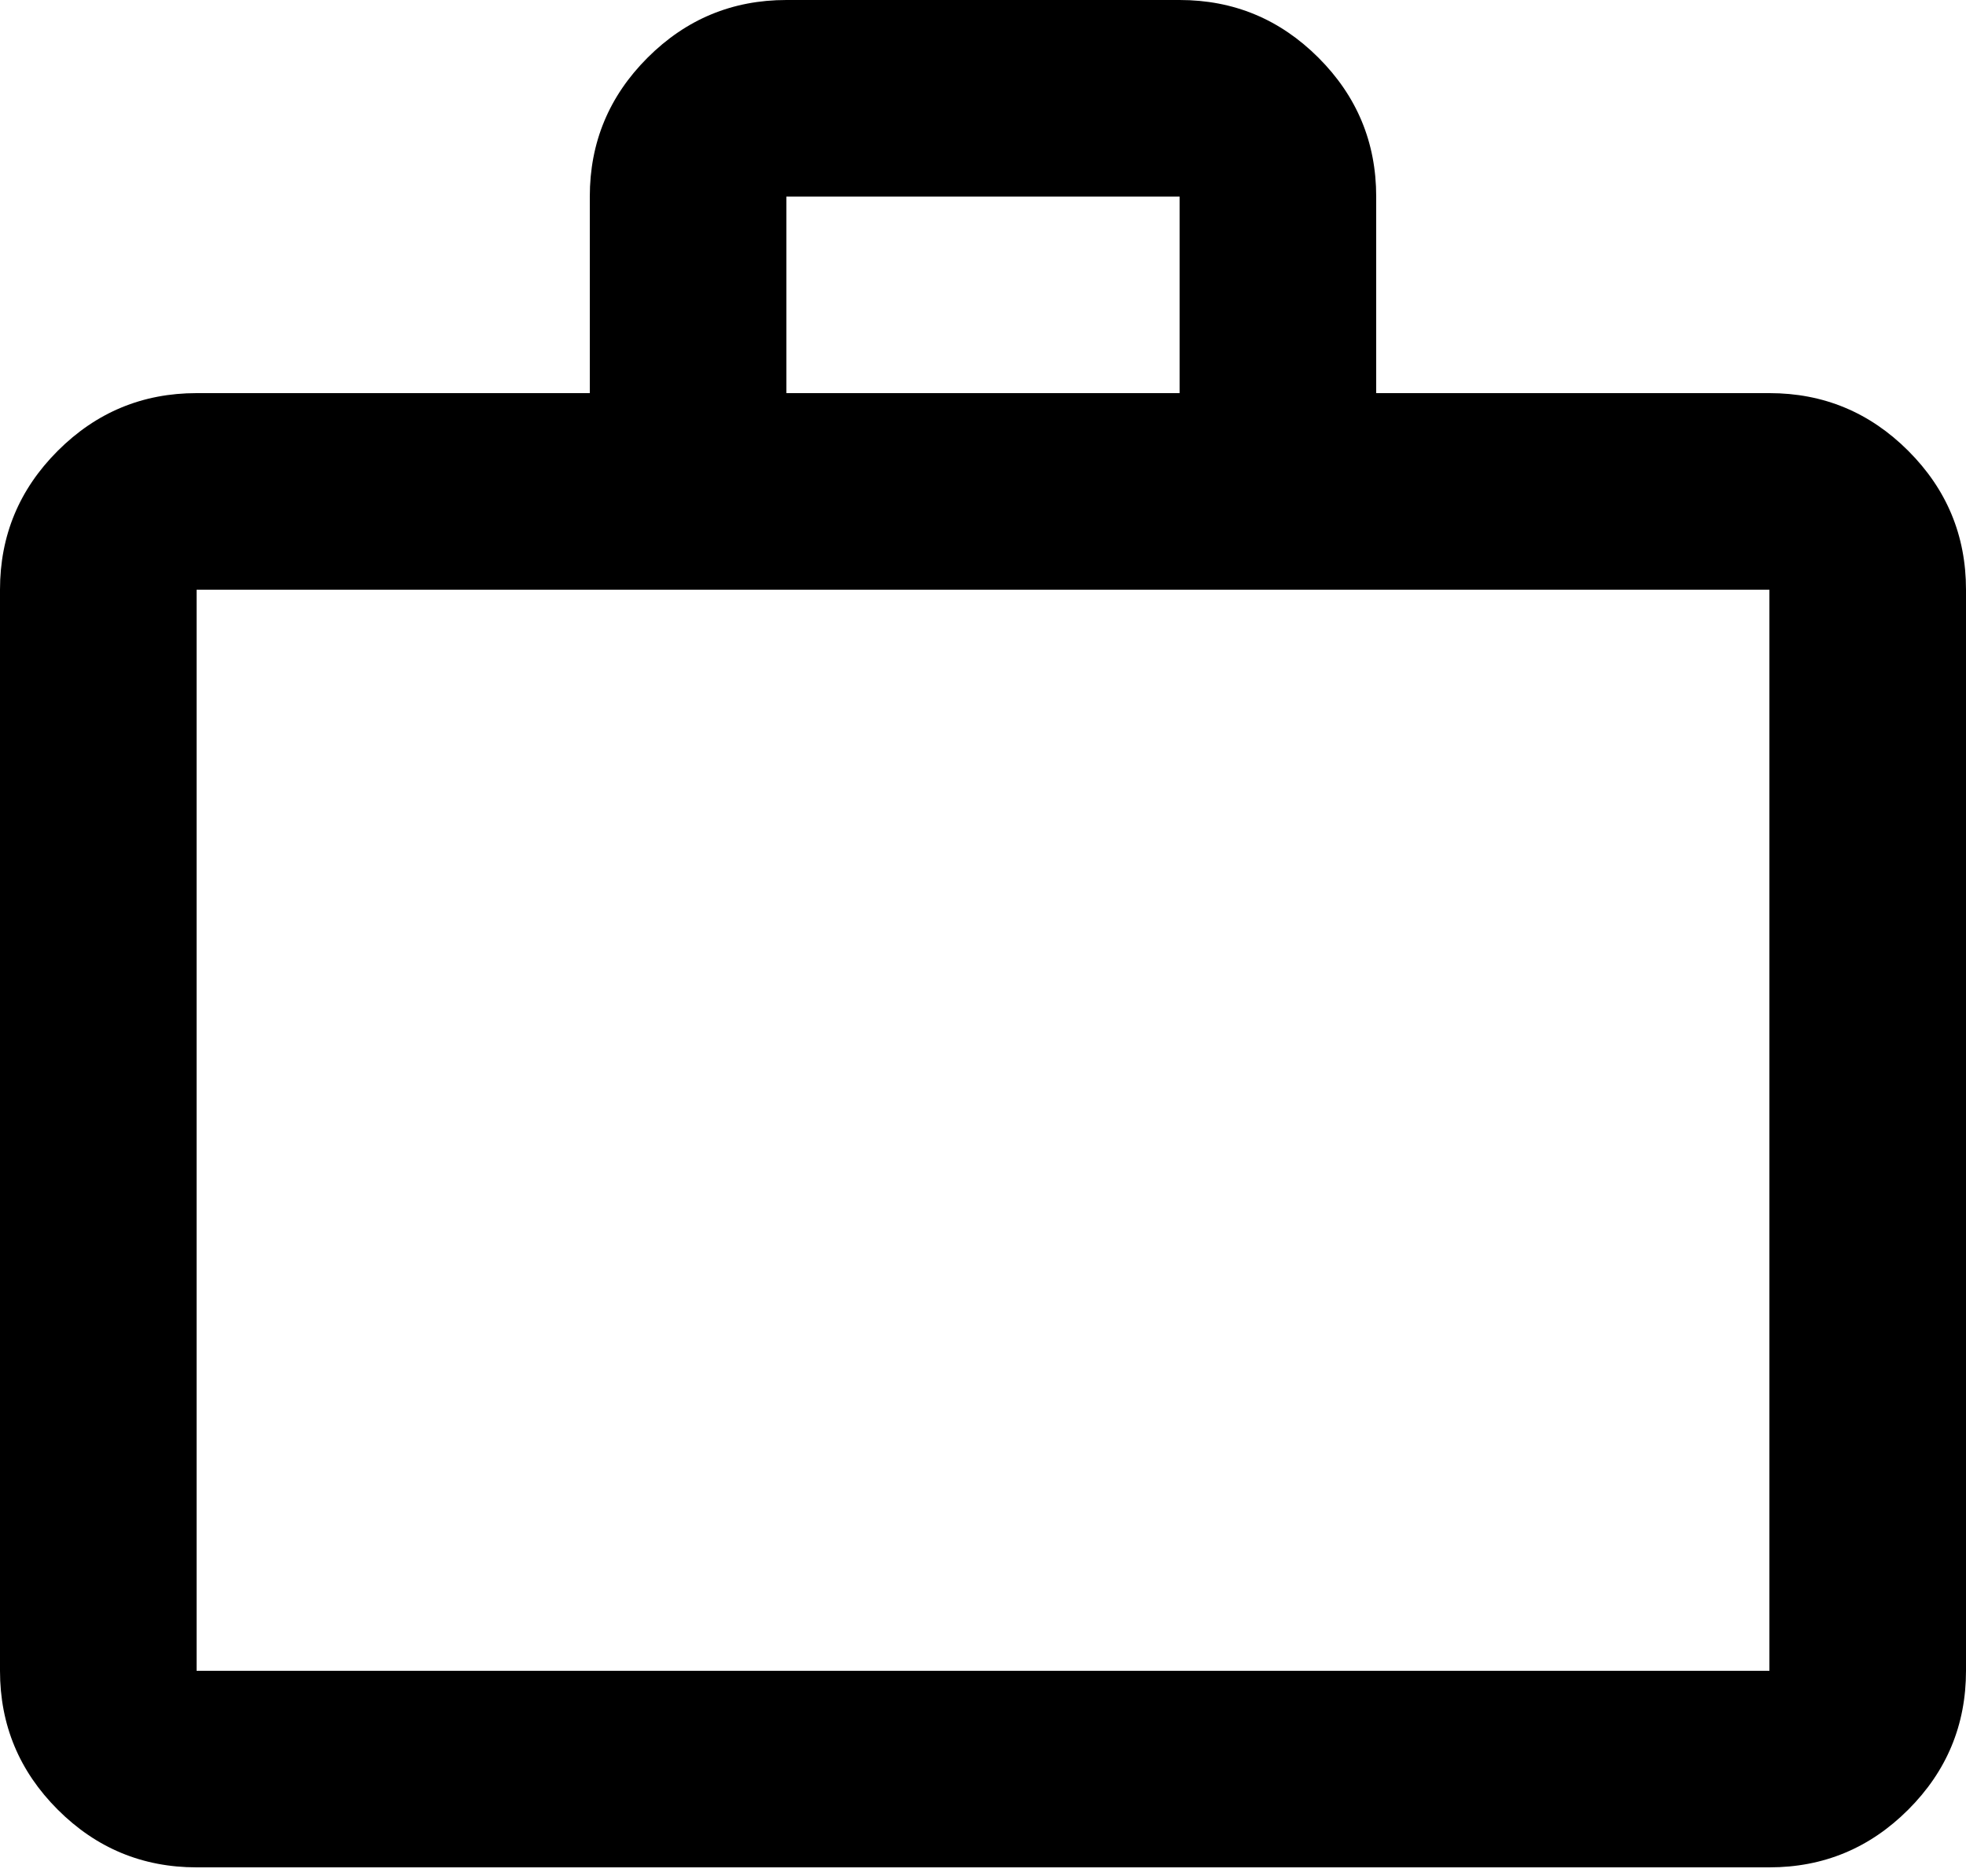 <svg width="22" height="21" viewBox="0 0 22 21" fill="none" xmlns="http://www.w3.org/2000/svg">
<path d="M2.2 20.9C1.595 20.9 1.077 20.685 0.646 20.254C0.215 19.823 0 19.305 0 18.7V6.6C0 5.995 0.215 5.477 0.646 5.046C1.077 4.615 1.595 4.4 2.2 4.4H6.6V2.2C6.6 1.595 6.815 1.077 7.246 0.646C7.677 0.215 8.195 0 8.8 0H13.2C13.805 0 14.323 0.215 14.754 0.646C15.185 1.077 15.4 1.595 15.4 2.2V4.4H19.8C20.405 4.4 20.923 4.615 21.354 5.046C21.785 5.477 22 5.995 22 6.6V18.7C22 19.305 21.785 19.823 21.354 20.254C20.923 20.685 20.405 20.9 19.8 20.9H2.2ZM2.2 18.7H19.8V6.6H2.2V18.7ZM8.8 4.4H13.2V2.2H8.8V4.4Z" fill="black"/>
</svg>
